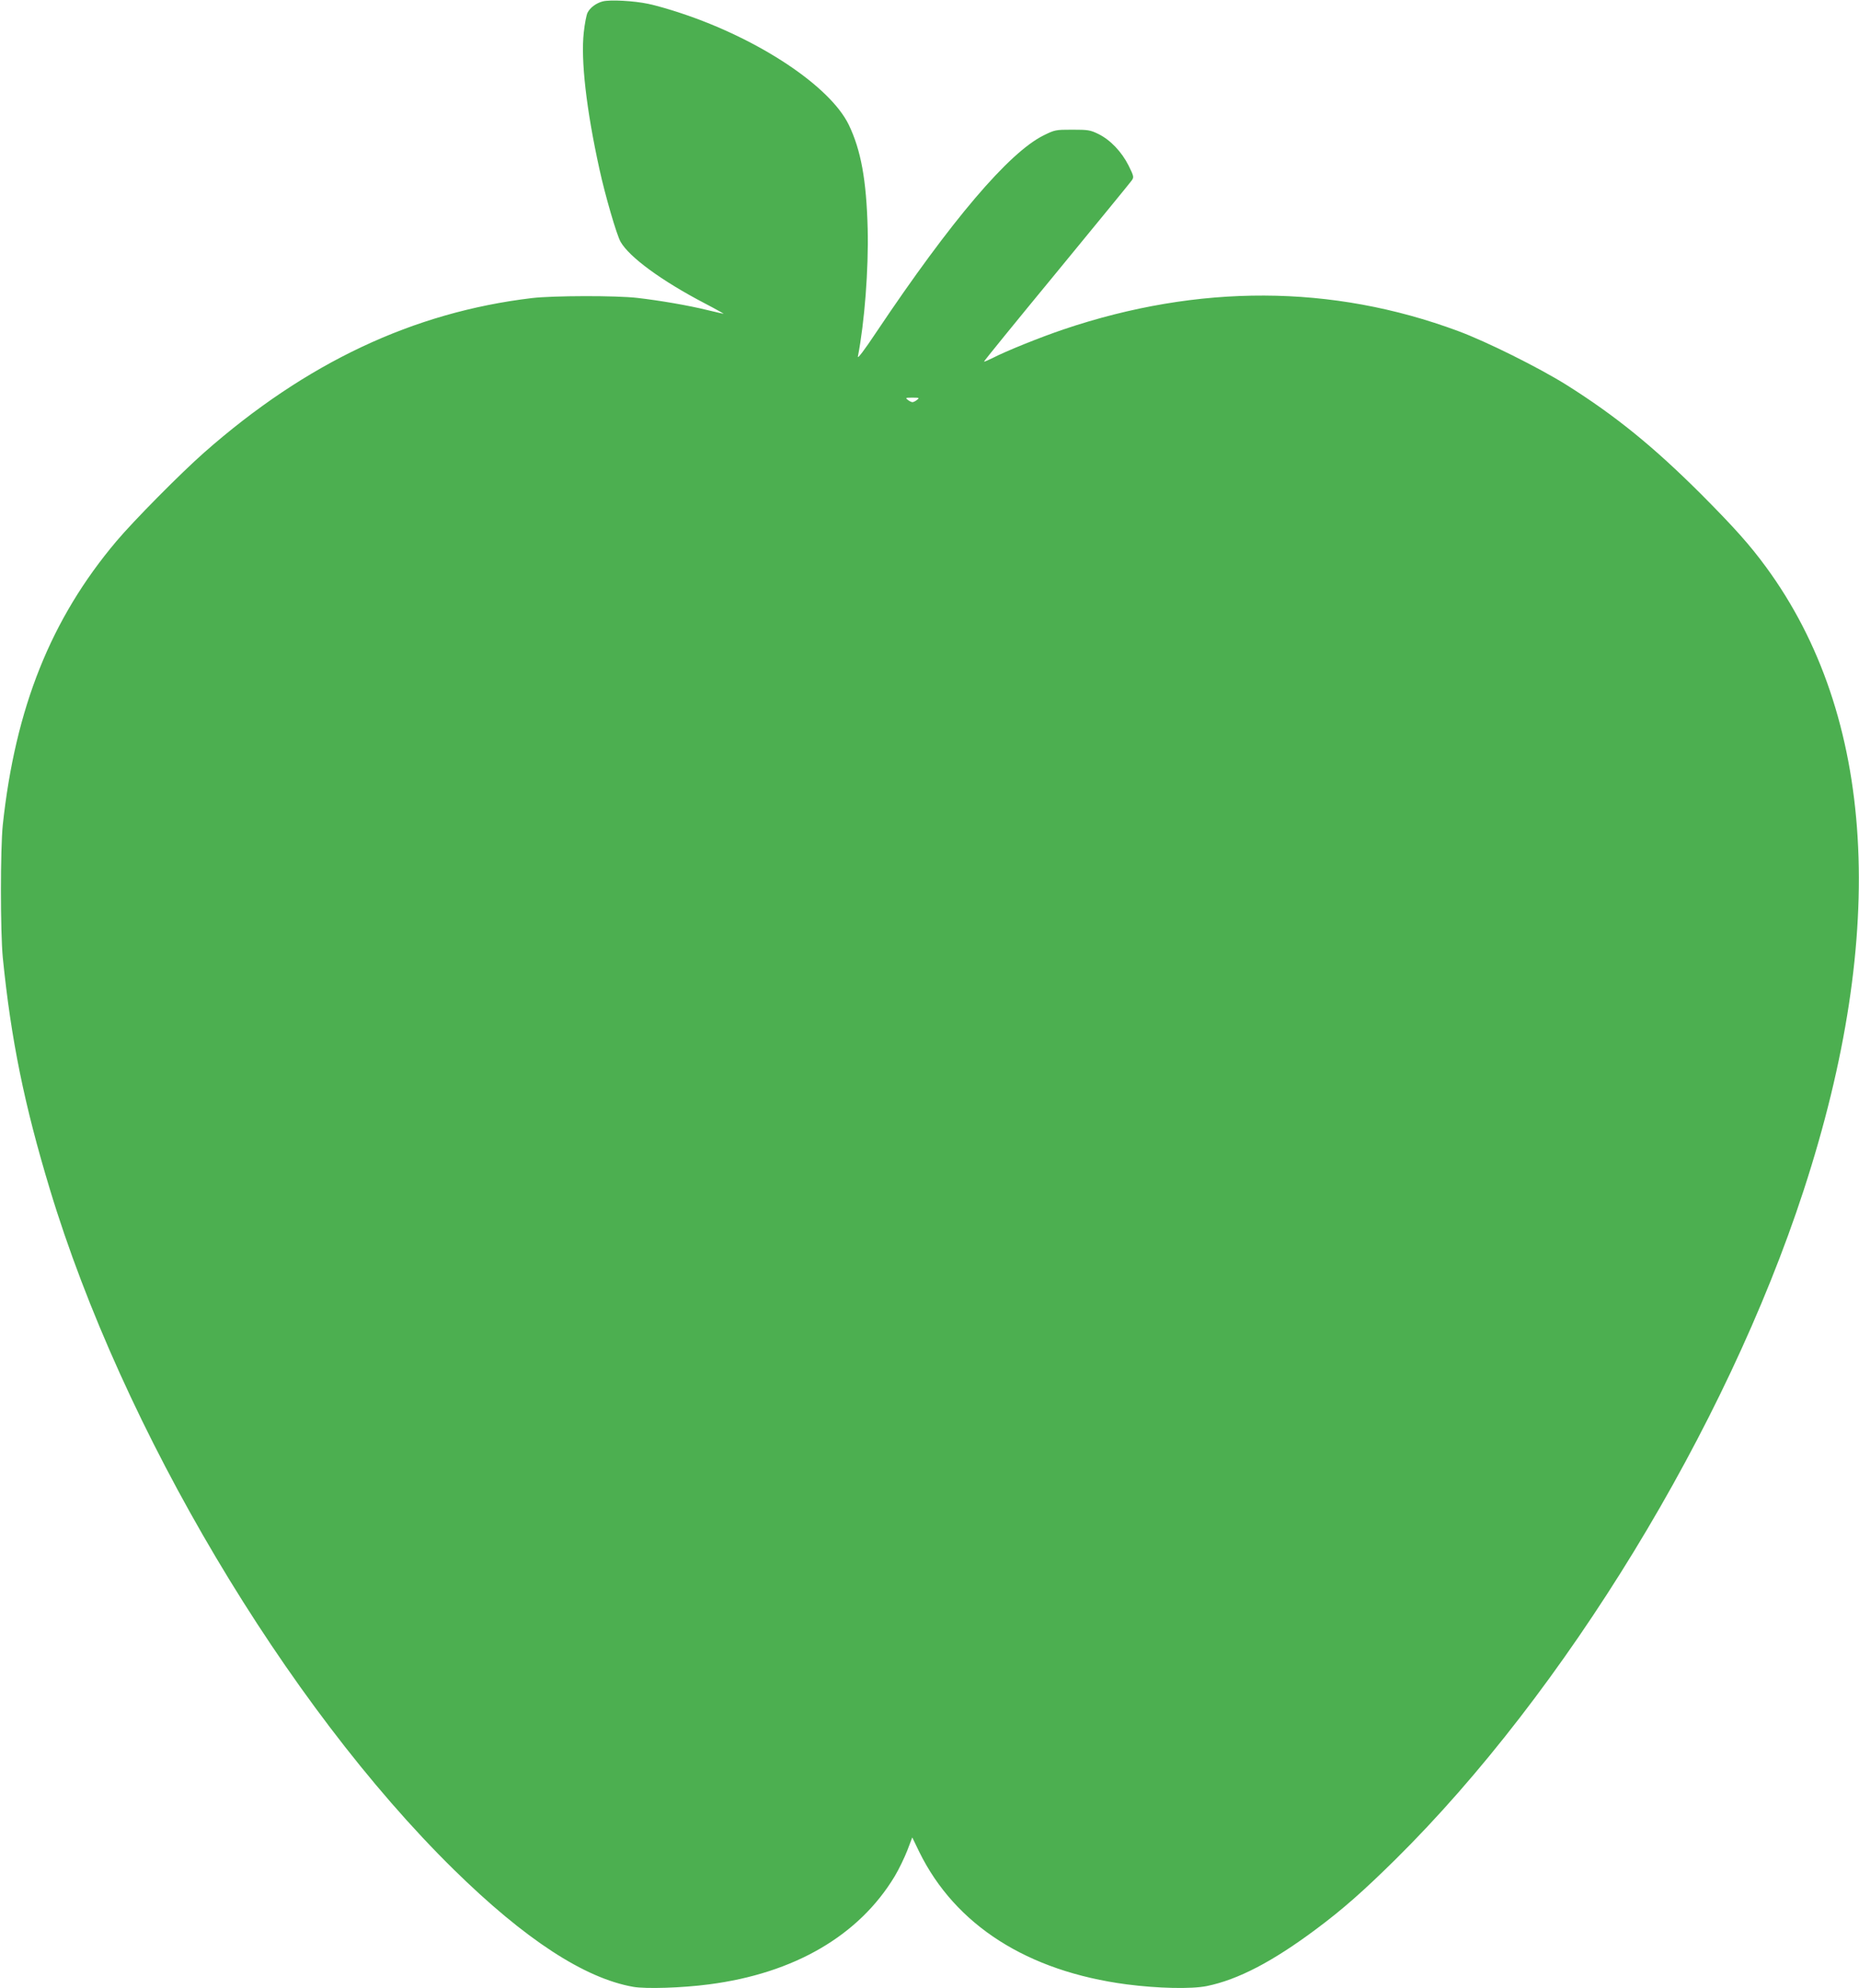 <?xml version="1.0" standalone="no"?>
<!DOCTYPE svg PUBLIC "-//W3C//DTD SVG 20010904//EN"
 "http://www.w3.org/TR/2001/REC-SVG-20010904/DTD/svg10.dtd">
<svg version="1.0" xmlns="http://www.w3.org/2000/svg"
 width="1197pt" height="1280pt" viewBox="0 0 1197 1280"
 preserveAspectRatio="xMidYMid meet">
<g transform="translate(0,1280) scale(0.1,-0.1)"
fill="#4caf50" stroke="none">
<path d="M3881 12791 c-43 -11 -82 -41 -98 -73 -7 -14 -18 -70 -24 -126 -20
-178 16 -496 101 -882 36 -166 111 -424 136 -467 57 -99 264 -251 544 -397 69
-36 122 -66 119 -66 -3 0 -51 11 -105 24 -122 30 -303 61 -449 78 -136 16
-545 15 -680 -1 -764 -91 -1454 -416 -2110 -994 -150 -132 -455 -440 -566
-572 -421 -499 -650 -1071 -731 -1825 -16 -154 -16 -689 0 -855 53 -529 139
-949 303 -1491 468 -1548 1518 -3315 2600 -4379 458 -450 843 -701 1157 -756
81 -14 313 -7 487 16 549 71 966 314 1196 696 27 45 63 120 81 166 l32 84 45
-93 c232 -472 697 -769 1336 -853 201 -26 415 -31 515 -11 201 41 424 157 705
367 172 128 304 245 509 447 1094 1081 2130 2779 2629 4307 546 1671 463 3054
-242 4015 -104 142 -205 255 -420 471 -305 304 -550 503 -863 700 -177 111
-518 281 -700 348 -811 301 -1670 304 -2541 10 -150 -51 -367 -138 -460 -186
-27 -13 -50 -23 -51 -21 -2 2 208 260 466 573 258 314 476 580 485 593 15 21
14 27 -20 96 -45 89 -117 165 -194 203 -53 26 -67 28 -169 28 -107 0 -112 -1
-185 -37 -223 -111 -593 -545 -1074 -1263 -81 -122 -125 -179 -121 -160 43
222 69 560 63 820 -8 315 -43 508 -122 672 -121 248 -576 551 -1080 718 -71
24 -166 51 -210 60 -94 20 -246 28 -294 16z m2023 -2566 c-10 -8 -23 -14 -29
-14 -5 0 -19 6 -29 14 -18 14 -16 15 29 15 45 0 47 -1 29 -15z"/>
</g>
</svg>
